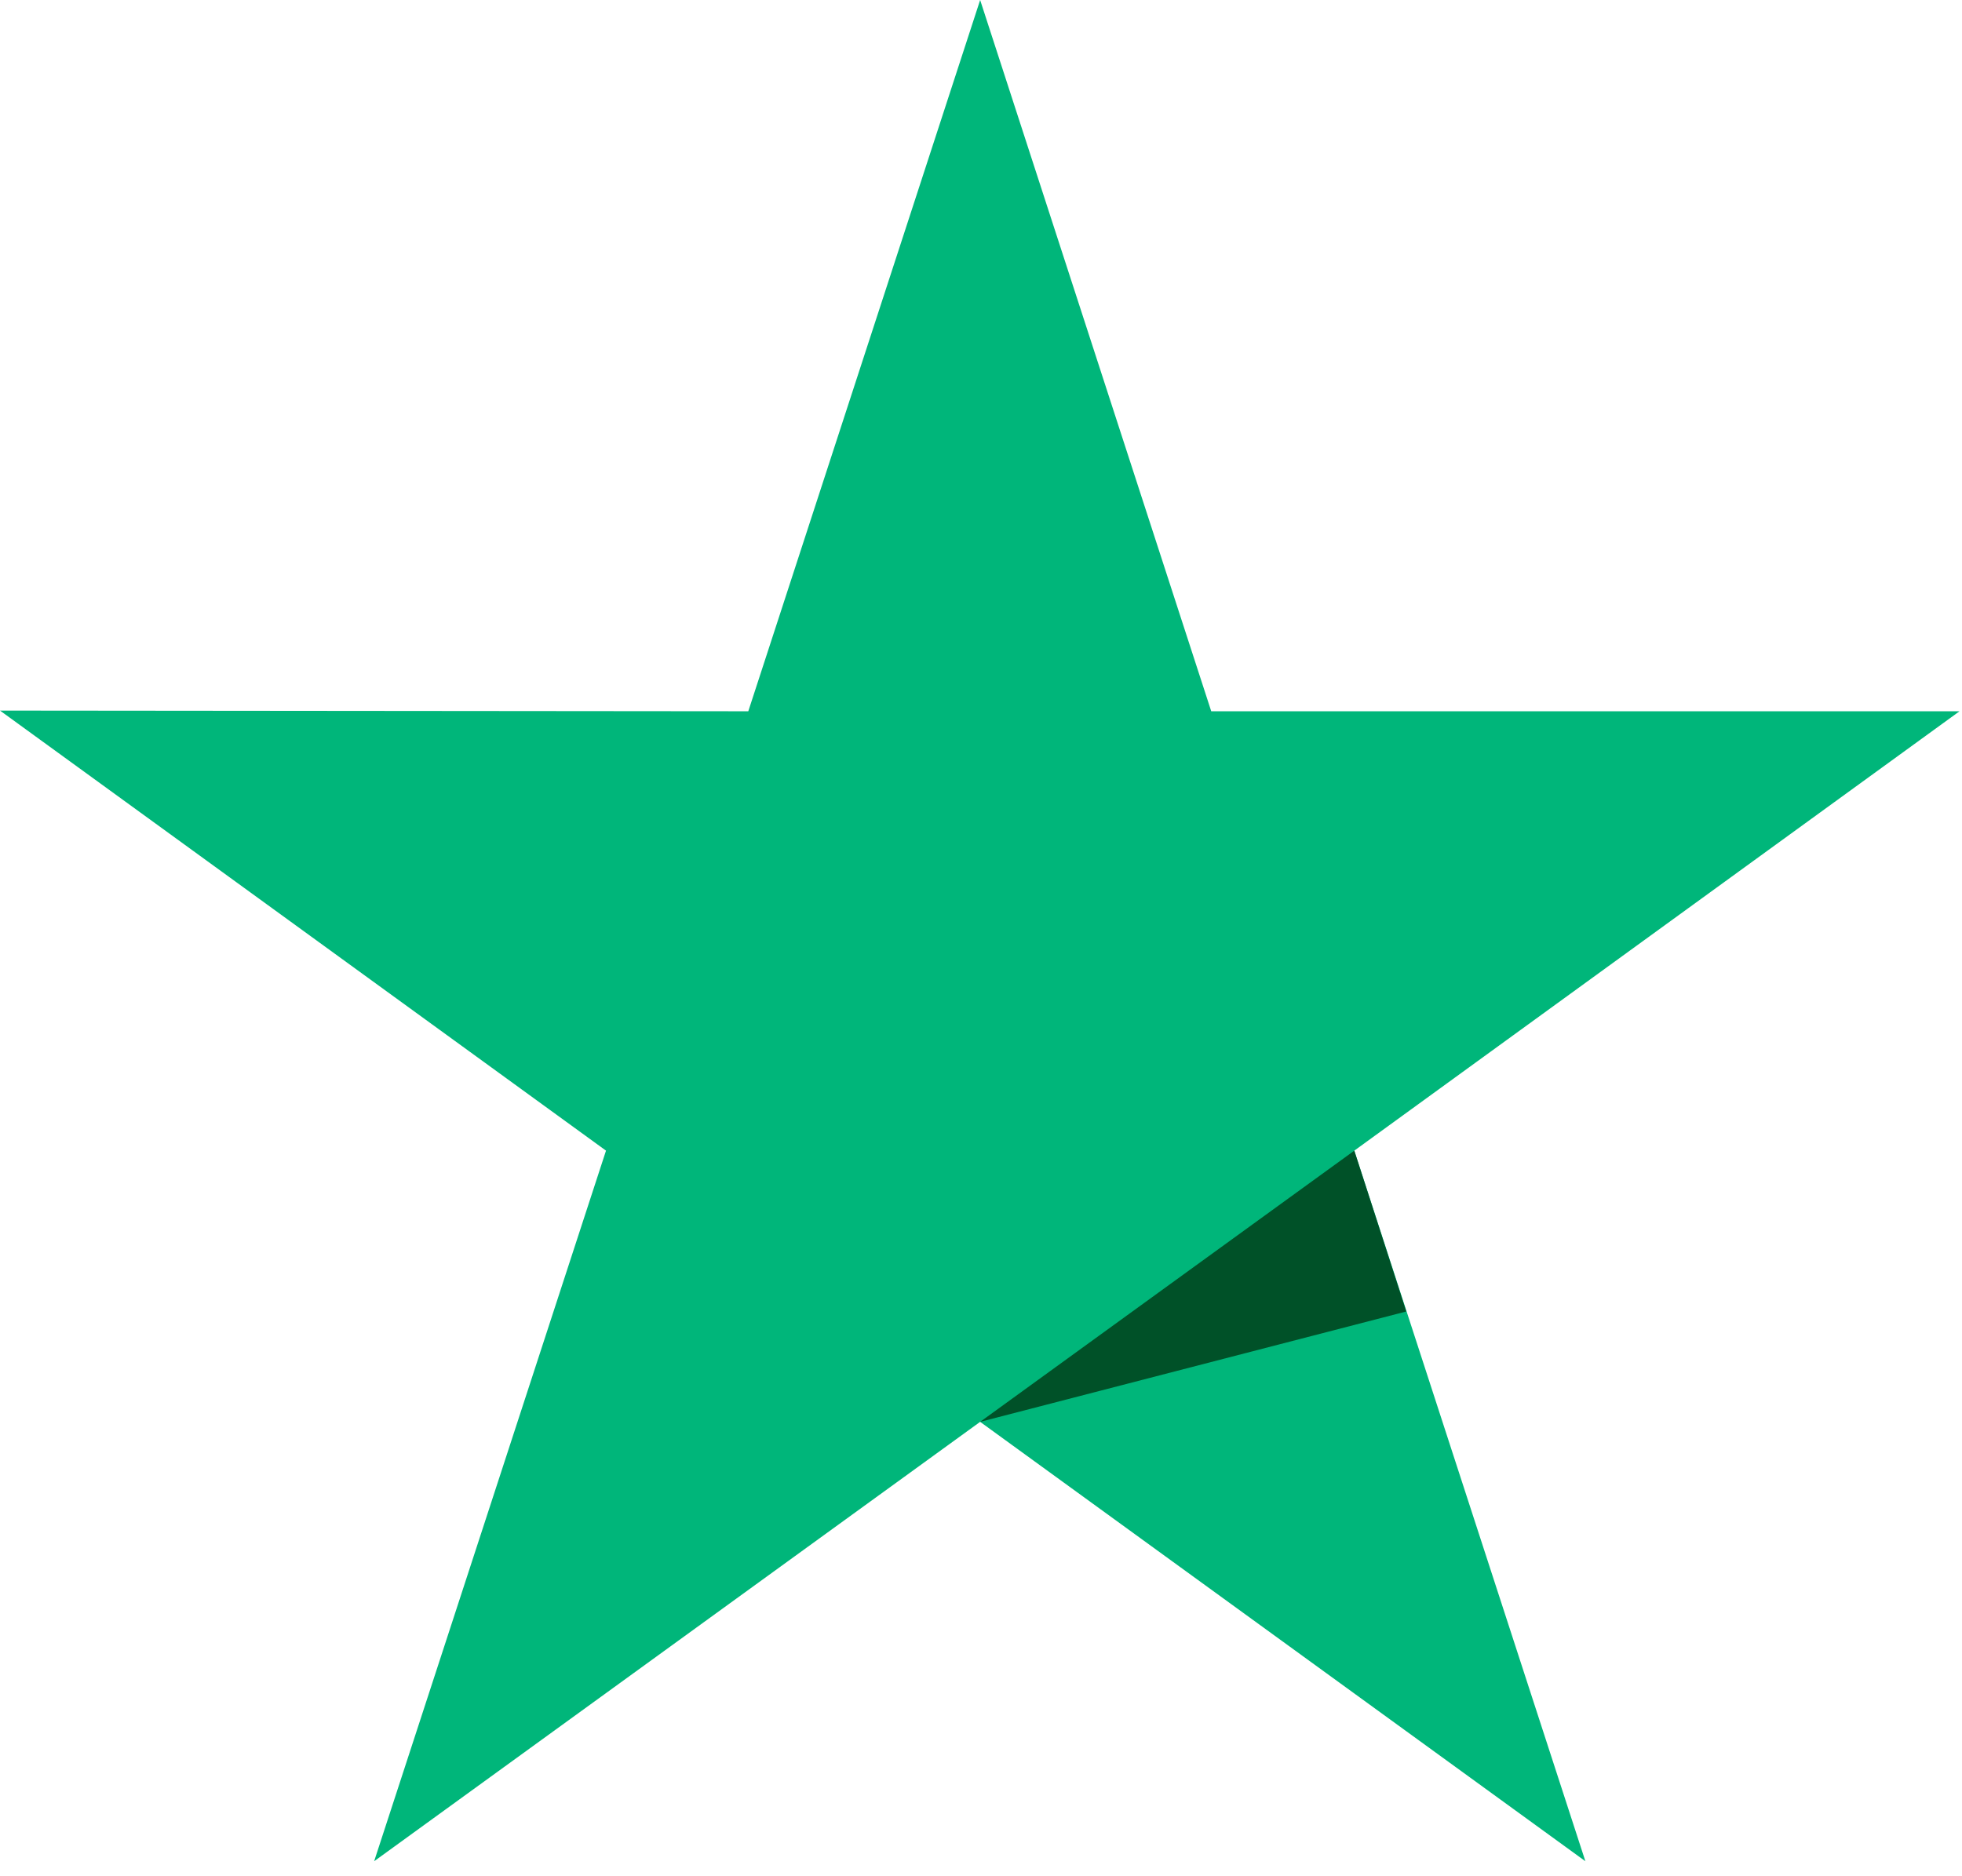 <svg width="23" height="22" viewBox="0 0 23 22" fill="none" xmlns="http://www.w3.org/2000/svg">
<g clip-path="url(#clip0_4398_4164)">
<path d="M22.971 8.34H14.199L11.49 0L8.772 8.34L0 8.332L7.104 13.492L4.386 21.824L11.49 16.672L18.585 21.824L15.876 13.492L22.971 8.34Z" fill="#00B67A"/>
<path d="M16.485 15.378L15.876 13.492L11.49 16.672L16.485 15.378Z" fill="#005128"/>
</g>
<defs>
<clipPath id="clip0_4398_4164">
<rect width="23" height="22" fill="white"/>
</clipPath>
</defs>
</svg>
